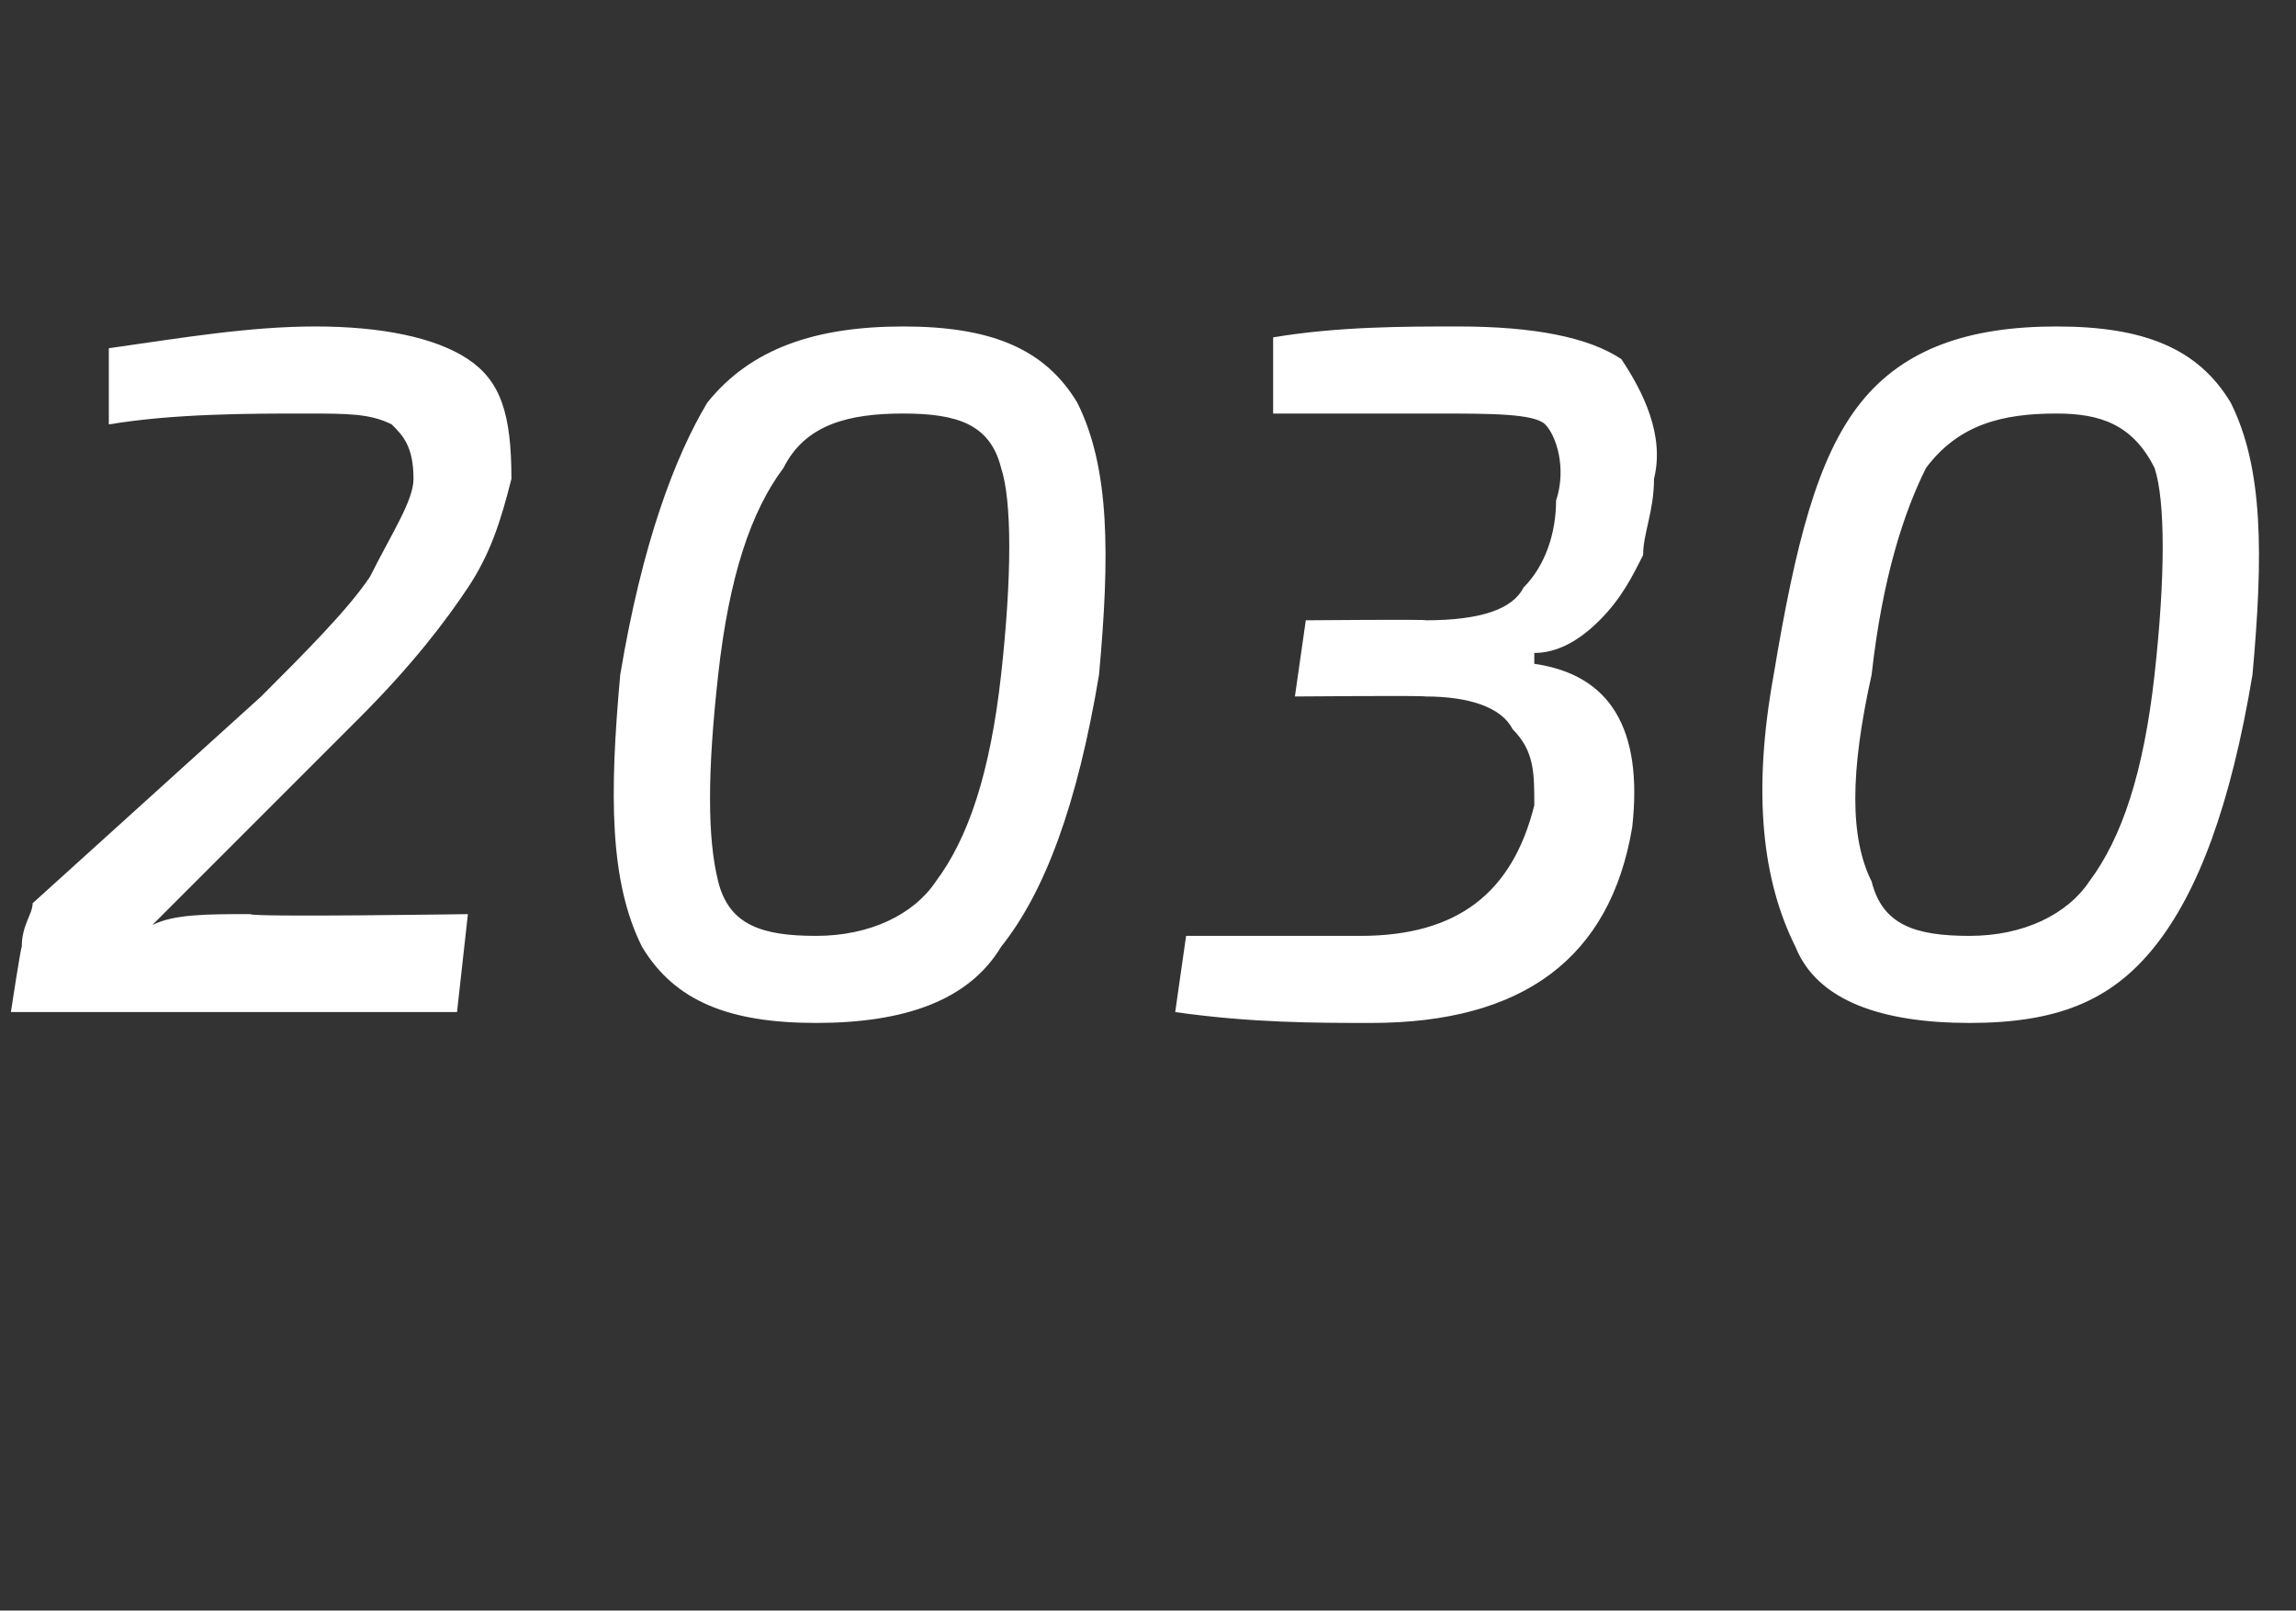 <?xml version="1.0" standalone="no"?><!DOCTYPE svg PUBLIC "-//W3C//DTD SVG 1.1//EN" "http://www.w3.org/Graphics/SVG/1.1/DTD/svg11.dtd"><svg xmlns="http://www.w3.org/2000/svg" version="1.1" width="21.1px" height="14.8px" viewBox="0 -3 21.1 14.8" style="top:-3px"><rect x="0" y="-3" width="21.1" height="14.8" fill="#333333" stroke="none"/><desc>2030</desc><defs/><g id="Polygon3002"><path d="m2.8.8c-.5 0-1.2 0-1.8.1c0 0 0-.7 0-.7c.7-.1 1.3-.2 1.9-.2c.6 0 1.1.1 1.4.3c.3.2.4.5.4 1.1c-.1.4-.2.7-.4 1c-.2.3-.5.7-1 1.2c0 0-1.9 1.9-1.9 1.9c.2-.1.5-.1.9-.1c.01.03 2 0 2 0l-.1.9l-4.1 0c0 0 .09-.59.1-.6c0-.2.1-.3.1-.4c0 0 2.1-1.9 2.1-1.9c.4-.4.8-.8 1-1.1c.2-.4.4-.7.4-.9c0-.3-.1-.4-.2-.5c-.2-.1-.4-.1-.8-.1c0 0 0 0 0 0zm5.5-.8c.8 0 1.3.2 1.6.7c.3.6.3 1.4.2 2.5c-.2 1.2-.5 2-.9 2.5c-.3.5-.9.7-1.7.7c-.8 0-1.3-.2-1.6-.7c-.3-.6-.3-1.4-.2-2.5c.2-1.2.5-2 .8-2.5c.4-.5 1-.7 1.8-.7zm0 .8c-.5 0-.9.1-1.1.5c-.3.4-.5 1-.6 1.9c-.1.9-.1 1.5 0 1.9c.1.4.4.5.9.5c.5 0 .9-.2 1.1-.5c.3-.4.5-1 .6-1.9c.1-.9.1-1.6 0-1.9c-.1-.4-.4-.5-.9-.5zm4.9 0c-.4 0-.9 0-1.5 0c0 0 0-.7 0-.7c.6-.1 1.2-.1 1.7-.1c.7 0 1.2.1 1.5.3c.2.3.4.7.3 1.1c0 .3-.1.5-.1.7c-.1.2-.2.4-.4.6c-.2.2-.4.3-.6.3c0 0 0 .1 0 .1c.7.1 1 .6.9 1.5c-.2 1.2-1 1.8-2.4 1.8c-.5 0-1.1 0-1.8-.1c0 0 .1-.7.1-.7c.1 0 .3 0 .6 0c.3 0 .5 0 .5 0c.1 0 .2 0 .5 0c.9 0 1.4-.4 1.6-1.2c0-.3 0-.5-.2-.7c-.1-.2-.4-.3-.8-.3c-.02-.01-1.2 0-1.2 0l.1-.7c0 0 1.13-.01 1.1 0c.5 0 .8-.1.9-.3c.2-.2.3-.5.3-.8c.1-.3 0-.6-.1-.7c-.1-.1-.5-.1-1-.1c0 0 0 0 0 0zm5.7-.8c.8 0 1.3.2 1.6.7c.3.6.3 1.4.2 2.5c-.2 1.2-.5 2-.9 2.5c-.4.5-.9.7-1.7.7c-.8 0-1.4-.2-1.6-.7c-.3-.6-.4-1.4-.2-2.5c.2-1.2.4-2 .8-2.5c.4-.5 1-.7 1.8-.7zm0 .8c-.5 0-.9.1-1.2.5c-.2.4-.4 1-.5 1.9c-.2.9-.2 1.5 0 1.9c.1.4.4.5.9.5c.5 0 .9-.2 1.1-.5c.3-.4.5-1 .6-1.9c.1-.9.1-1.6 0-1.9c-.2-.4-.5-.5-.9-.5z" stroke="none" fill="#fff"/></g></svg>